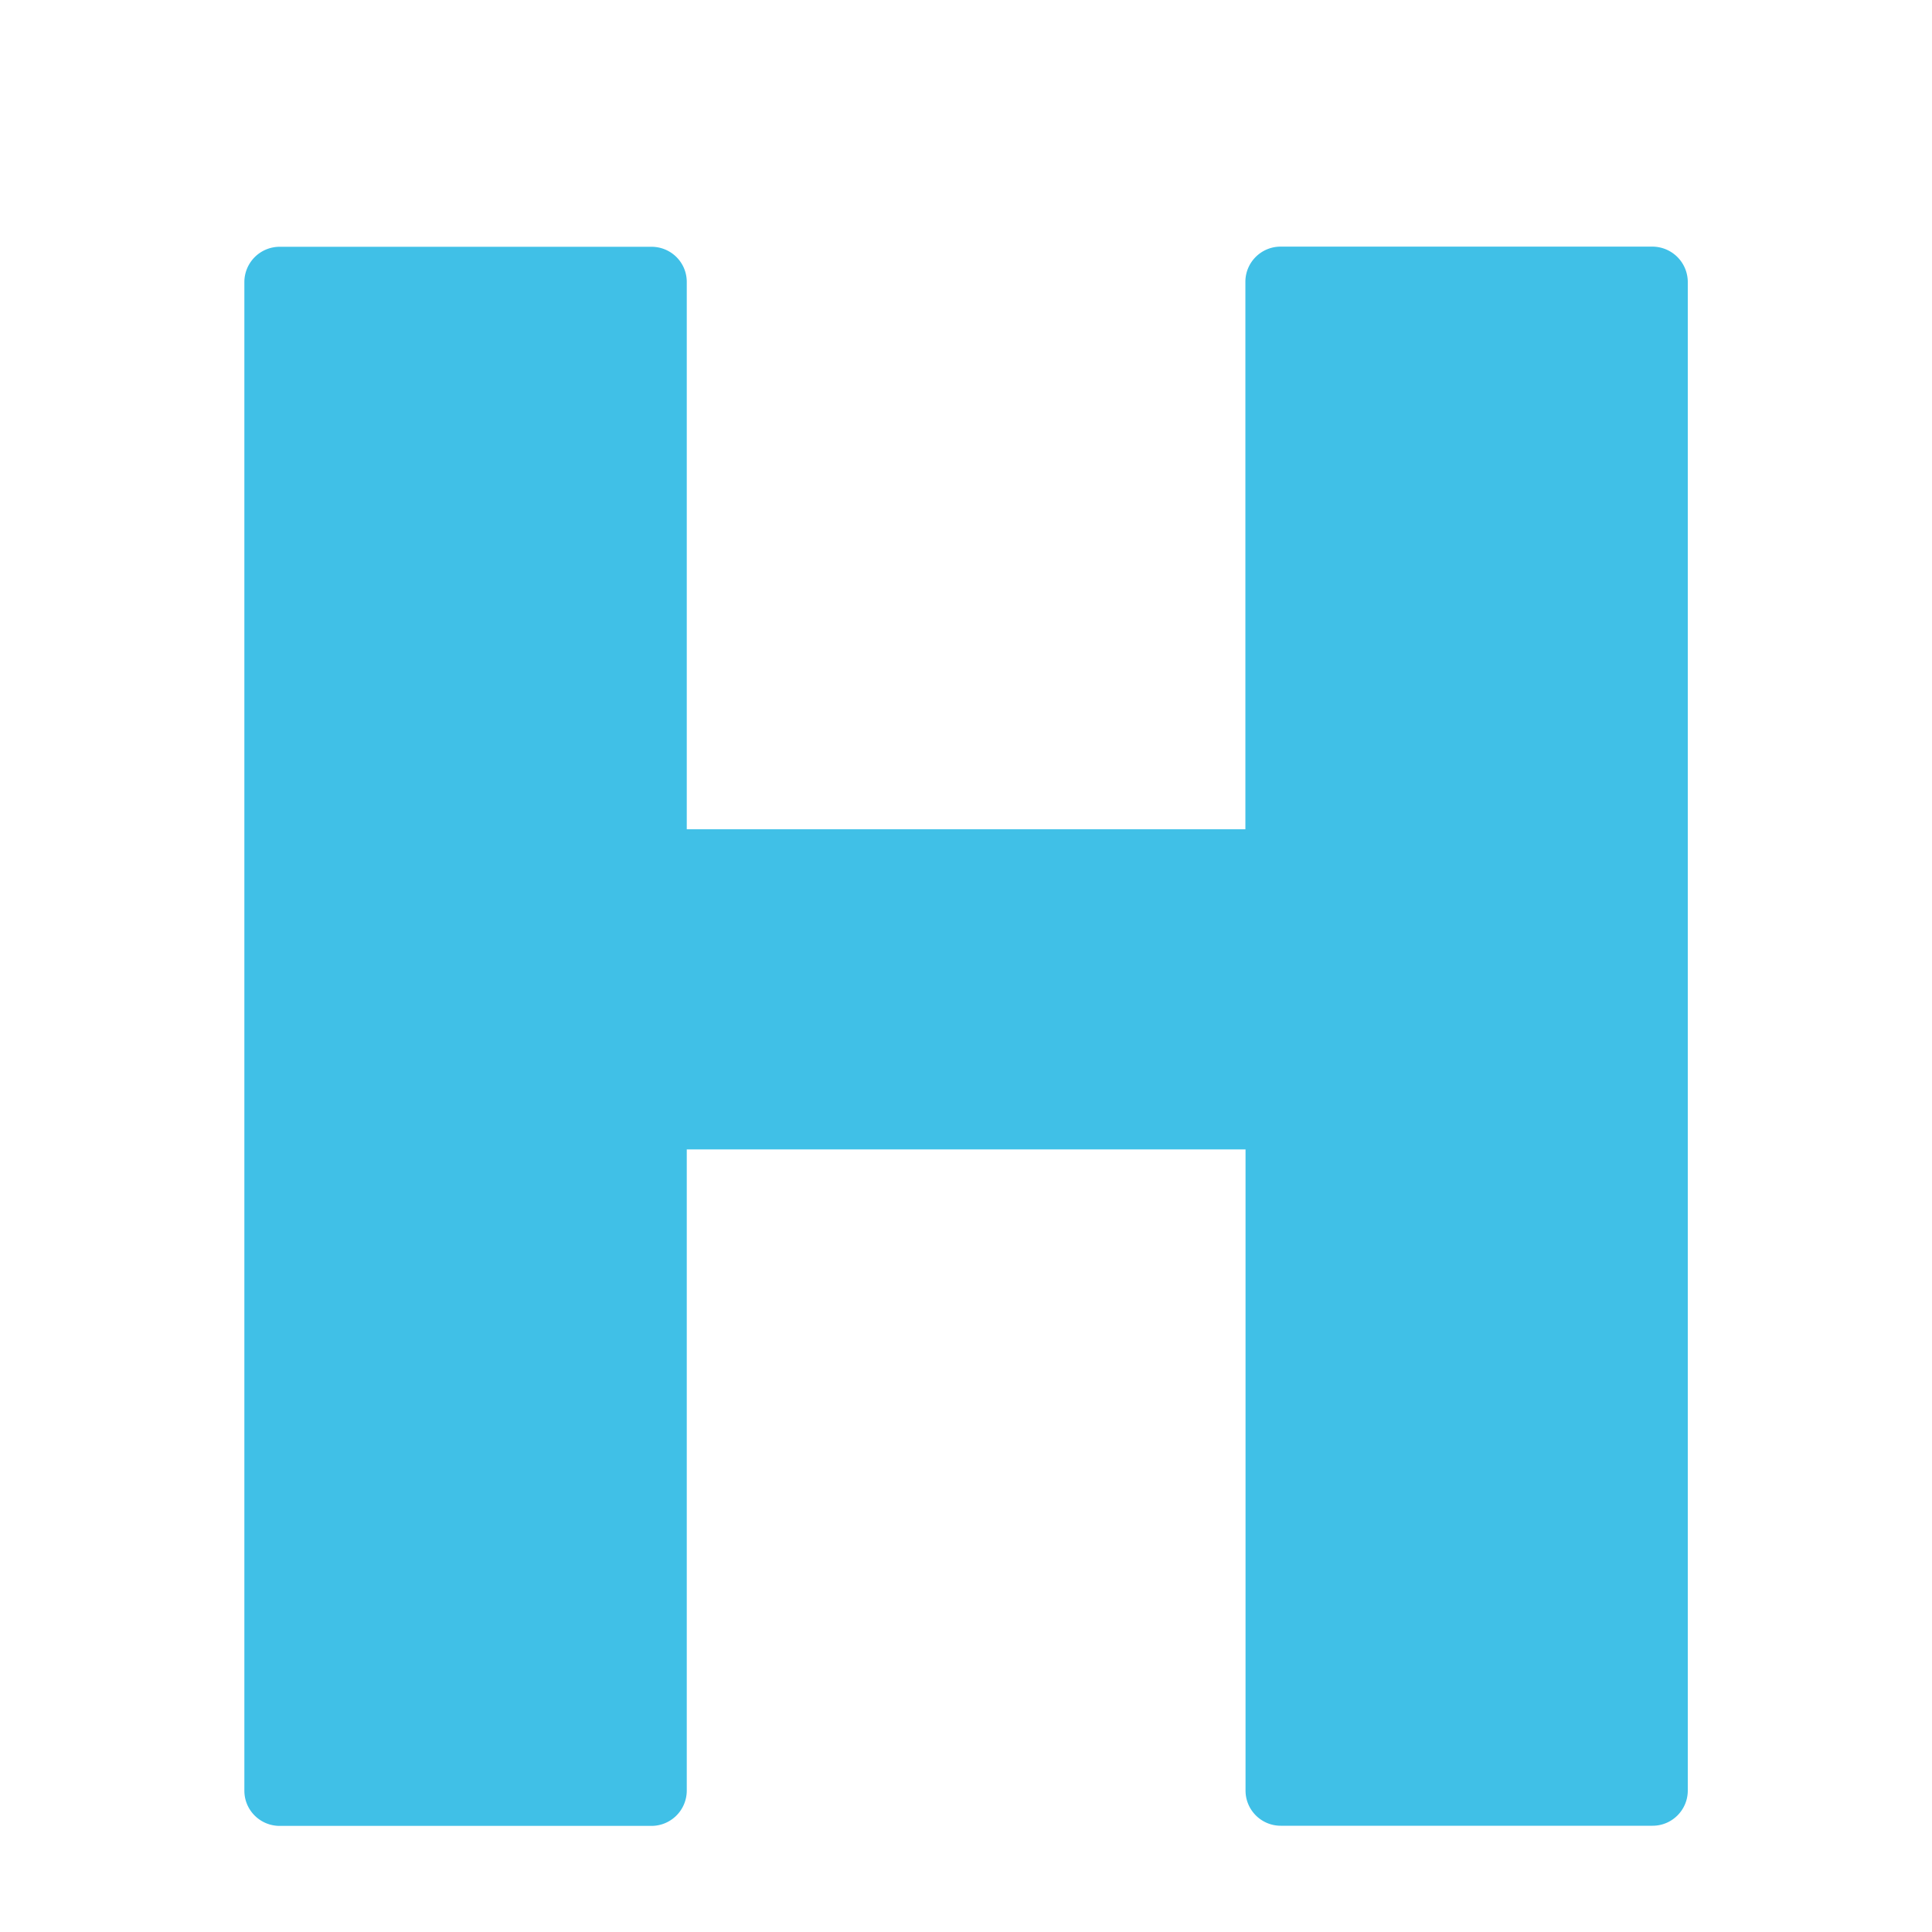 <?xml version="1.0" encoding="utf-8"?>
<svg width="800px" height="800px" viewBox="0 0 128 128" xmlns="http://www.w3.org/2000/svg" xmlns:xlink="http://www.w3.org/1999/xlink" aria-hidden="true" role="img" class="iconify iconify--noto" preserveAspectRatio="xMidYMid meet"><path d="M109.48 16.34H84.84c-1.28 0-2.33 1.04-2.33 2.33v36.27H45.5V18.68c0-1.29-1.04-2.33-2.34-2.33H18.53a2.34 2.34 0 0 0-2.34 2.33v99.96c0 1.29 1.05 2.33 2.34 2.33h24.63a2.34 2.34 0 0 0 2.34-2.33V76.15h37.02v42.48c0 1.29 1.05 2.33 2.33 2.33h24.64c1.29 0 2.33-1.05 2.33-2.33V18.68a2.35 2.35 0 0 0-2.34-2.34z" fill="#40C0E7"></path></svg>